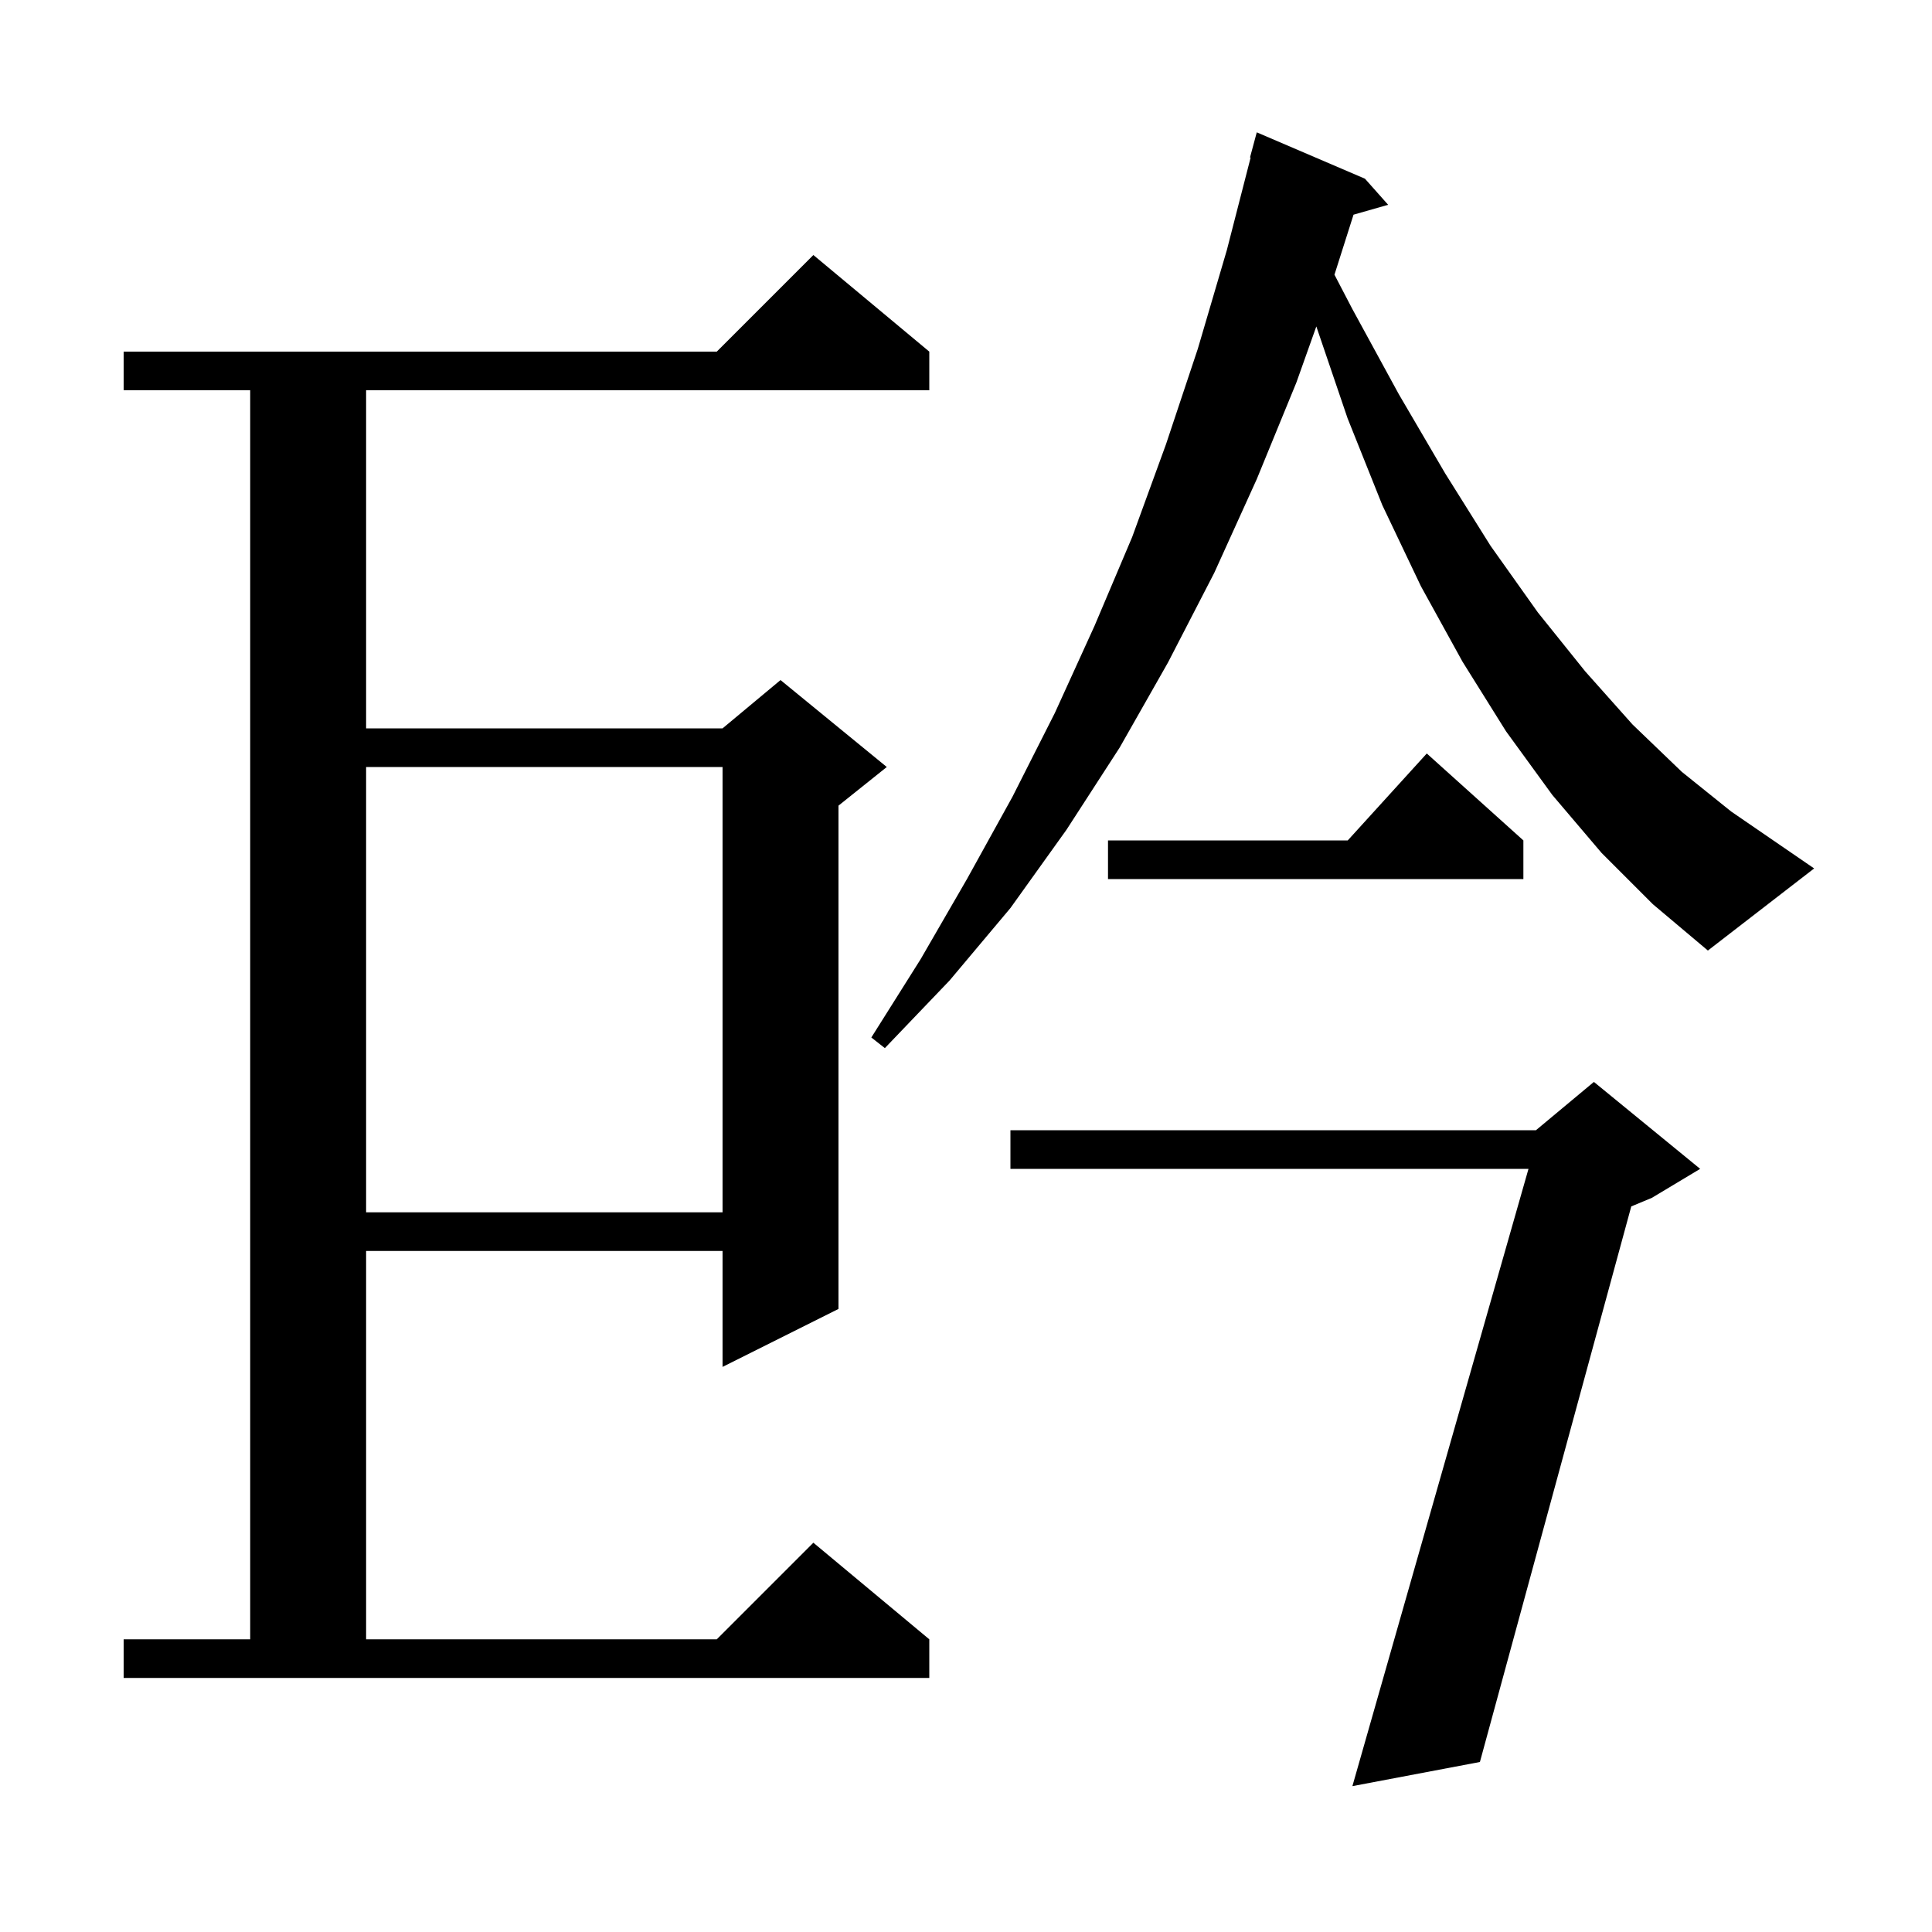 <svg xmlns="http://www.w3.org/2000/svg" xmlns:xlink="http://www.w3.org/1999/xlink" version="1.1" baseProfile="full" viewBox="0 0 200 200" width="200" height="200"><g fill="currentColor"><path d="M 176.0 121.0 L 171.0 124.0 L 168.868 124.888 L 153.2 182.4 L 140.0 184.9 L 158.229 121.0 L 104.6 121.0 L 104.6 117.0 L 159.0 117.0 L 165.0 112.0 Z M 12.8 169.7 L 25.9 169.7 L 25.9 40.4 L 12.8 40.4 L 12.8 36.4 L 74.2 36.4 L 84.2 26.4 L 96.2 36.4 L 96.2 40.4 L 37.9 40.4 L 37.9 75.4 L 74.8 75.4 L 80.8 70.4 L 91.8 79.4 L 86.8 83.4 L 86.8 135.5 L 74.8 141.5 L 74.8 129.5 L 37.9 129.5 L 37.9 169.7 L 74.2 169.7 L 84.2 159.7 L 96.2 169.7 L 96.2 173.7 L 12.8 173.7 Z M 37.9 79.4 L 37.9 125.5 L 74.8 125.5 L 74.8 79.4 Z M 165.8 88.3 L 160.7 82.3 L 155.9 75.7 L 151.4 68.5 L 147.1 60.7 L 143.1 52.3 L 139.5 43.3 L 136.266 33.793 L 134.2 39.6 L 130.1 49.6 L 125.7 59.3 L 120.9 68.6 L 115.9 77.4 L 110.4 85.9 L 104.6 94.0 L 98.3 101.5 L 91.6 108.5 L 90.2 107.4 L 95.3 99.3 L 100.1 91.0 L 104.8 82.5 L 109.2 73.8 L 113.3 64.8 L 117.2 55.6 L 120.7 46.0 L 124.0 36.1 L 127.0 25.9 L 129.465 16.312 L 129.4 16.3 L 130.1 13.7 L 141.3 18.5 L 143.7 21.2 L 140.117 22.224 L 138.143 28.437 L 140.0 32.0 L 144.8 40.8 L 149.6 49.0 L 154.3 56.5 L 159.2 63.4 L 164.1 69.5 L 169.0 75.0 L 174.1 79.9 L 179.2 84.0 L 184.3 87.5 L 187.8 89.9 L 176.8 98.4 L 171.1 93.6 Z M 157.7 87.0 L 157.7 91.0 L 114.7 91.0 L 114.7 87.0 L 139.518 87.0 L 147.7 78.0 Z "/></g></svg>